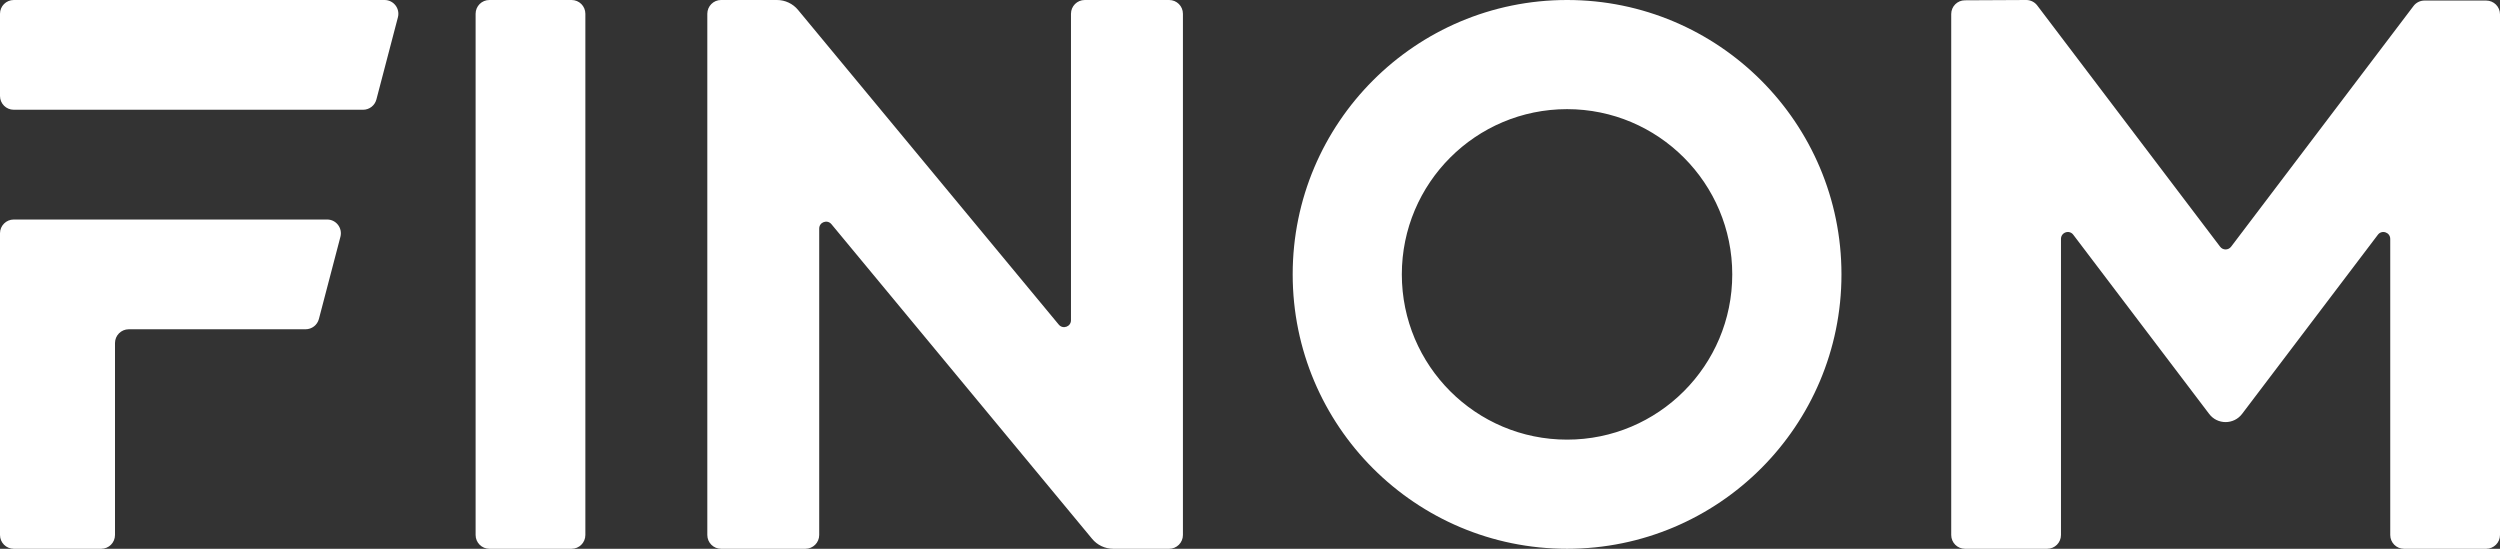 <?xml version="1.0" encoding="UTF-8"?>
<svg xmlns="http://www.w3.org/2000/svg" width="41" height="9" viewBox="0 0 41 9" fill="none">
  <rect x="0" y="0" width="41" height="9" fill="#333333" stroke="none"/>
  <g clip-path="url(#clip0_7730_3143)">
    <path fill-rule="evenodd" clip-rule="evenodd" d="M0.226 0C0.101 0 0 0.101 0 0.226V1.574C0 1.699 0.101 1.8 0.226 1.8H5.954C6.057 1.8 6.147 1.731 6.173 1.631L6.526 0.283C6.563 0.14 6.455 0 6.307 0H0.226ZM1.66 9H0.226C0.101 9 0 8.899 0 8.774V3.826C0 3.701 0.101 3.6 0.226 3.6H5.365C5.513 3.6 5.62 3.74 5.583 3.883L5.23 5.231C5.204 5.331 5.114 5.4 5.011 5.4H2.112C1.987 5.4 1.886 5.501 1.886 5.626V8.774C1.886 8.899 1.785 9 1.66 9ZM9.374 0C9.499 0 9.6 0.101 9.6 0.226V8.774C9.6 8.899 9.499 9 9.374 9H8.026C7.901 9 7.8 8.899 7.8 8.774V0.226C7.8 0.101 7.901 0 8.026 0H9.374Z" fill="white"></path>
    <path d="M17.79 0H19.174C19.299 0 19.4 0.101 19.4 0.226V8.774C19.4 8.899 19.299 9 19.174 9H18.257C18.123 9 17.995 8.94 17.91 8.836L13.635 3.676C13.567 3.595 13.435 3.643 13.435 3.748V8.774C13.435 8.899 13.334 9 13.209 9H11.825C11.701 9 11.6 8.899 11.6 8.774V0.226C11.6 0.101 11.701 0 11.825 0H12.742C12.876 0 13.004 0.06 13.089 0.164L17.364 5.324C17.432 5.405 17.564 5.358 17.564 5.252V0.226C17.564 0.101 17.665 0 17.79 0ZM30.2 4.5C30.2 6.985 28.185 9 25.7 9C23.214 9 21.2 6.985 21.2 4.5C21.2 2.015 23.214 0 25.7 0C28.185 0 30.2 2.015 30.2 4.5ZM22.99 4.5C22.99 5.997 24.203 7.21 25.7 7.21C27.196 7.21 28.409 5.997 28.409 4.5C28.409 3.004 27.196 1.79 25.7 1.79C24.203 1.79 22.99 3.004 22.99 4.5ZM40.774 9H39.425C39.301 9 39.2 8.899 39.2 8.774V3.918C39.2 3.81 39.062 3.763 38.997 3.85L36.77 6.788C36.634 6.967 36.365 6.967 36.23 6.788L34.002 3.85C33.937 3.763 33.8 3.81 33.8 3.918V8.774C33.8 8.899 33.699 9 33.574 9H32.225C32.101 9 32 8.899 32 8.774V0.23C32 0.106 32.1 0.005 32.224 0.005L33.23 0C33.301 0 33.368 0.033 33.411 0.09L36.41 4.046C36.455 4.106 36.544 4.106 36.59 4.046L39.582 0.098C39.624 0.042 39.691 0.009 39.762 0.009H40.774C40.898 0.009 41 0.11 41 0.235V8.774C41 8.899 40.898 9 40.774 9Z" fill="white"></path>
  </g>
  <defs>
    <clipPath id="clip0_7730_3143">
      <rect width="41" height="9" fill="white"></rect>
    </clipPath>
  </defs>
</svg>
